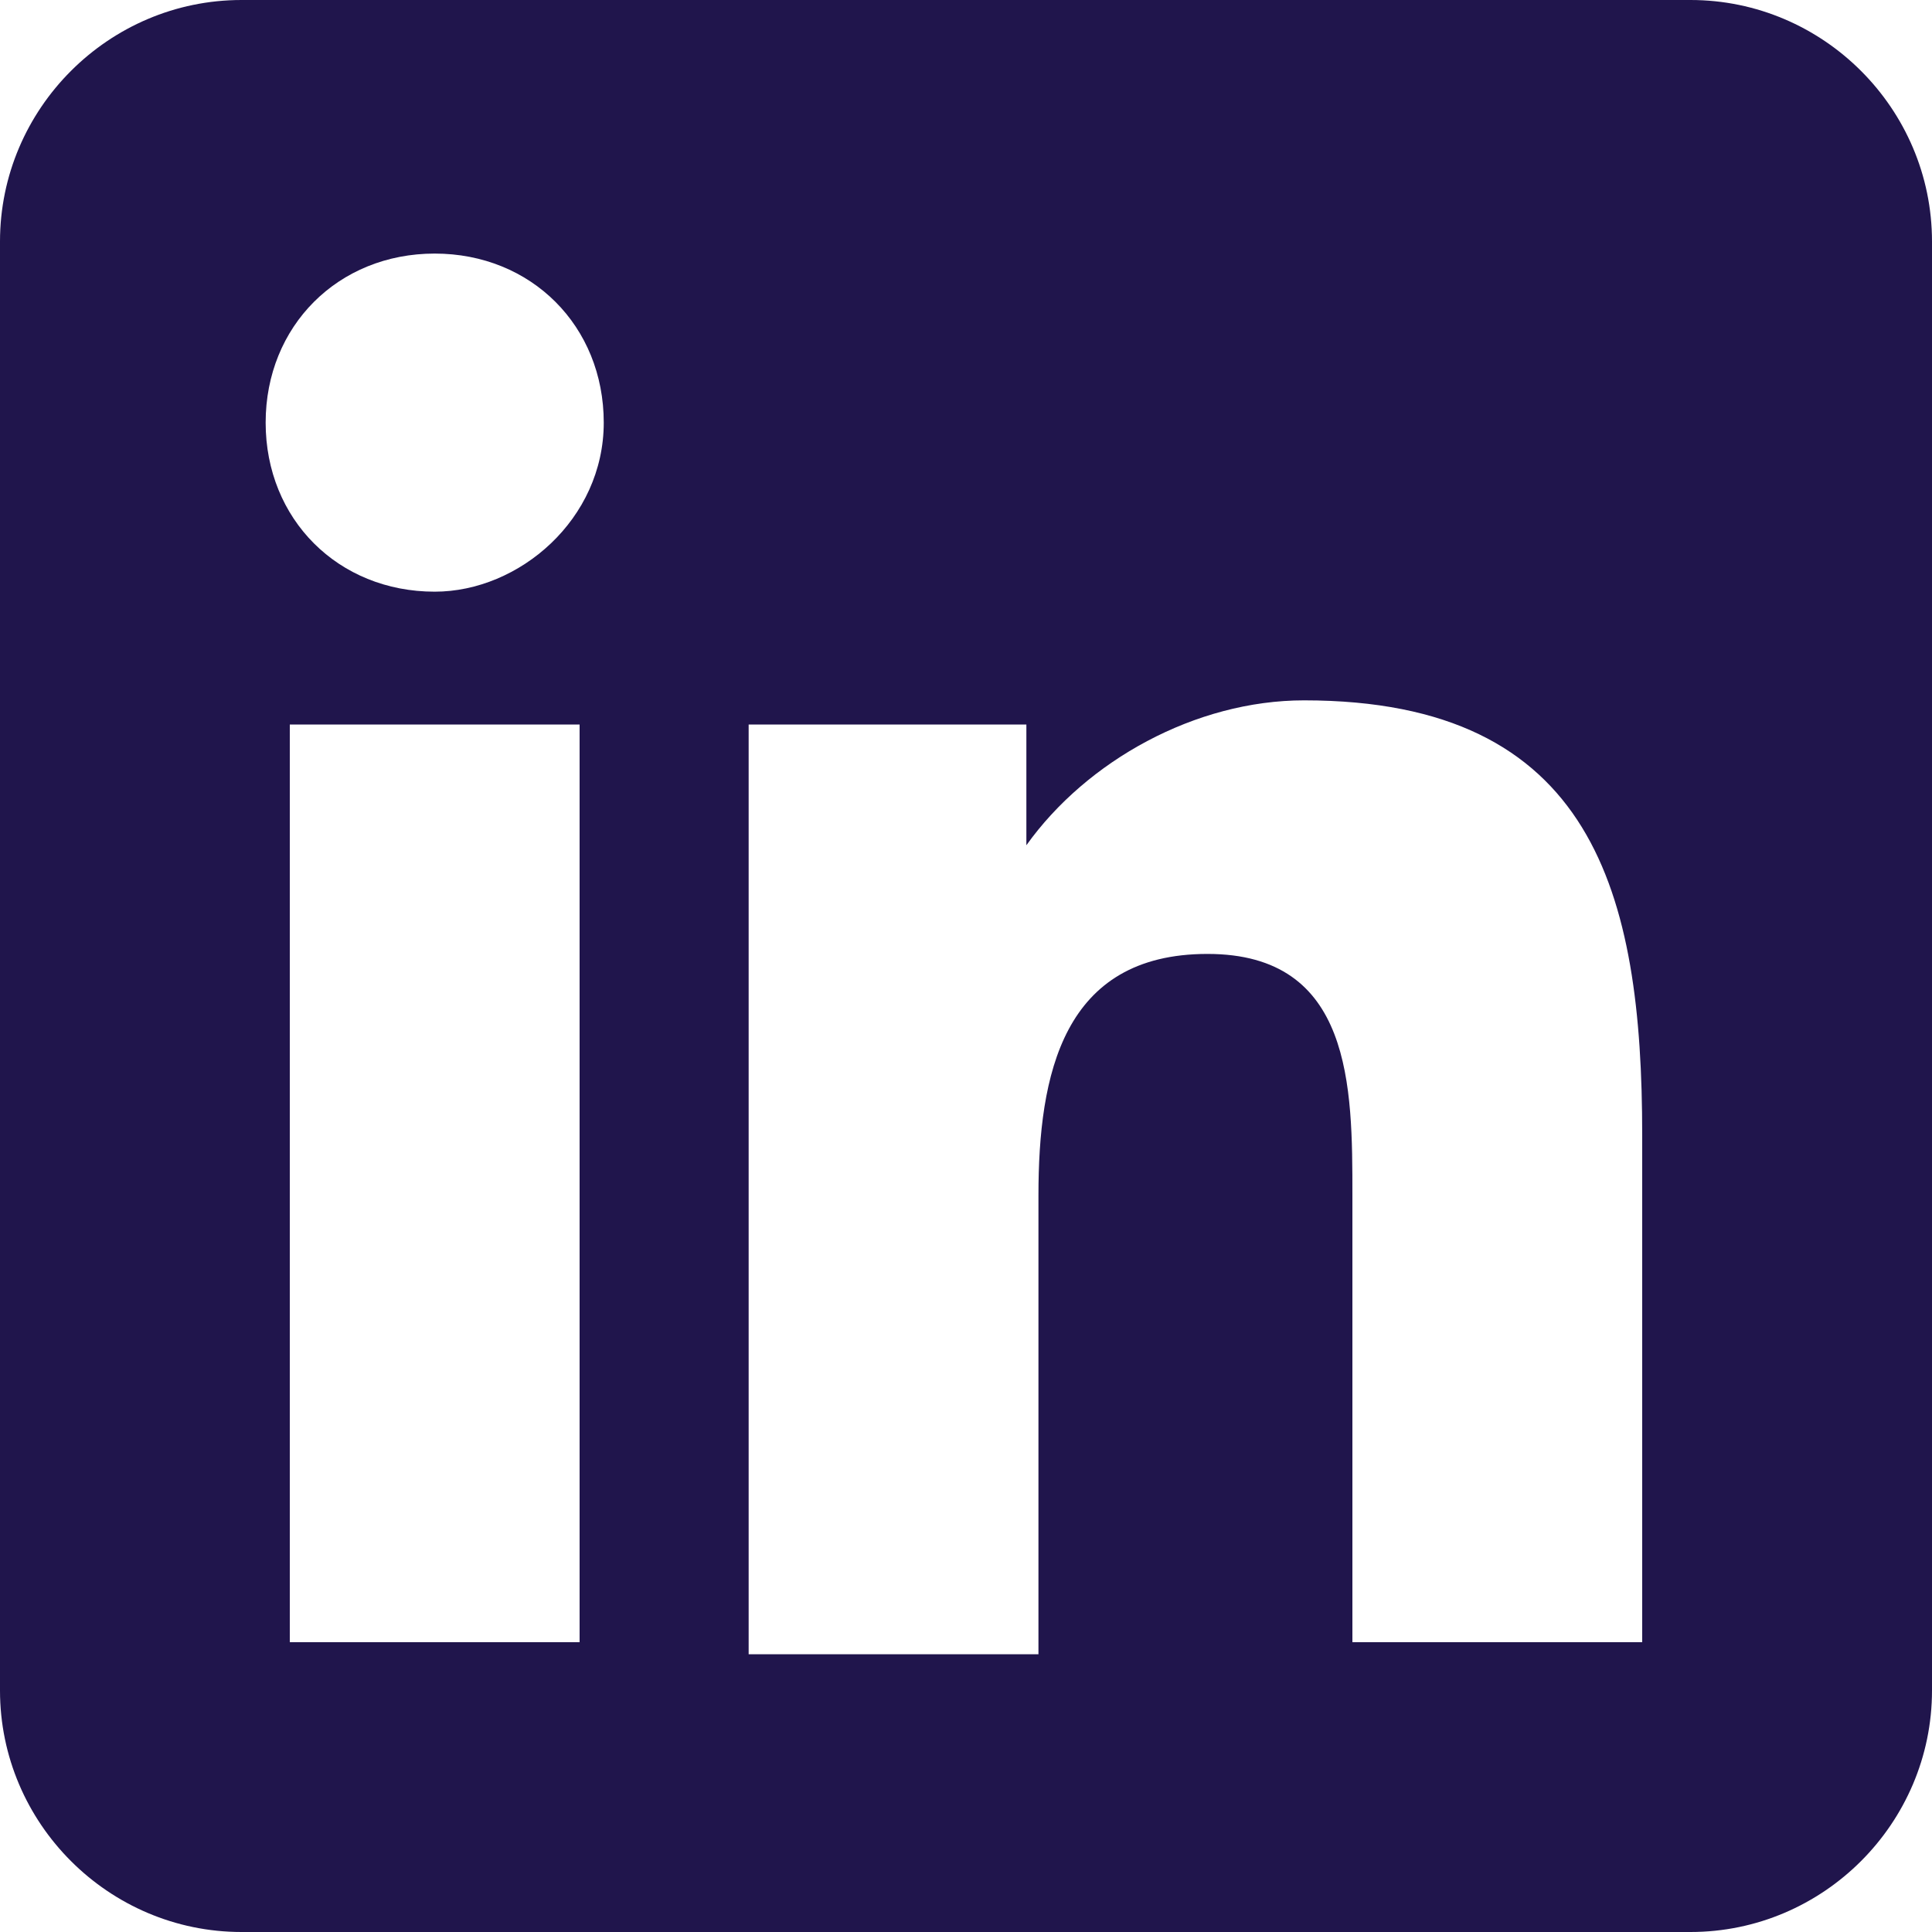 <?xml version="1.0" encoding="utf-8"?>
<!-- Generator: Adobe Illustrator 27.8.1, SVG Export Plug-In . SVG Version: 6.00 Build 0)  -->
<svg version="1.1" id="Ebene_1" xmlns="http://www.w3.org/2000/svg" xmlns:xlink="http://www.w3.org/1999/xlink" x="0px" y="0px"
	 viewBox="0 0 16 16" style="enable-background:new 0 0 16 16;" xml:space="preserve">
<style type="text/css">
	.st0{fill:#20154c;}
</style>
<path class="st0" d="M14,0H2C0.9,0,0,0.9,0,2v12c0,1.1,0.9,2,2,2h12c1.1,0,2-0.9,2-2V2C16,0.9,15.1,0,14,0z M4.8,13.6H2.4V6h2.4
	V13.6z M3.6,4.9c-0.8,0-1.4-0.6-1.4-1.4s0.6-1.4,1.4-1.4S5,2.7,5,3.5S4.3,4.9,3.6,4.9z M13.6,13.6h-2.4V9.9c0-0.9,0-2-1.2-2
	s-1.4,1-1.4,2v3.8H6.2V6h2.3v1l0,0C9,6.3,9.9,5.8,10.8,5.8c2.4,0,2.8,1.6,2.8,3.6V13.6L13.6,13.6z"/>
</svg>
